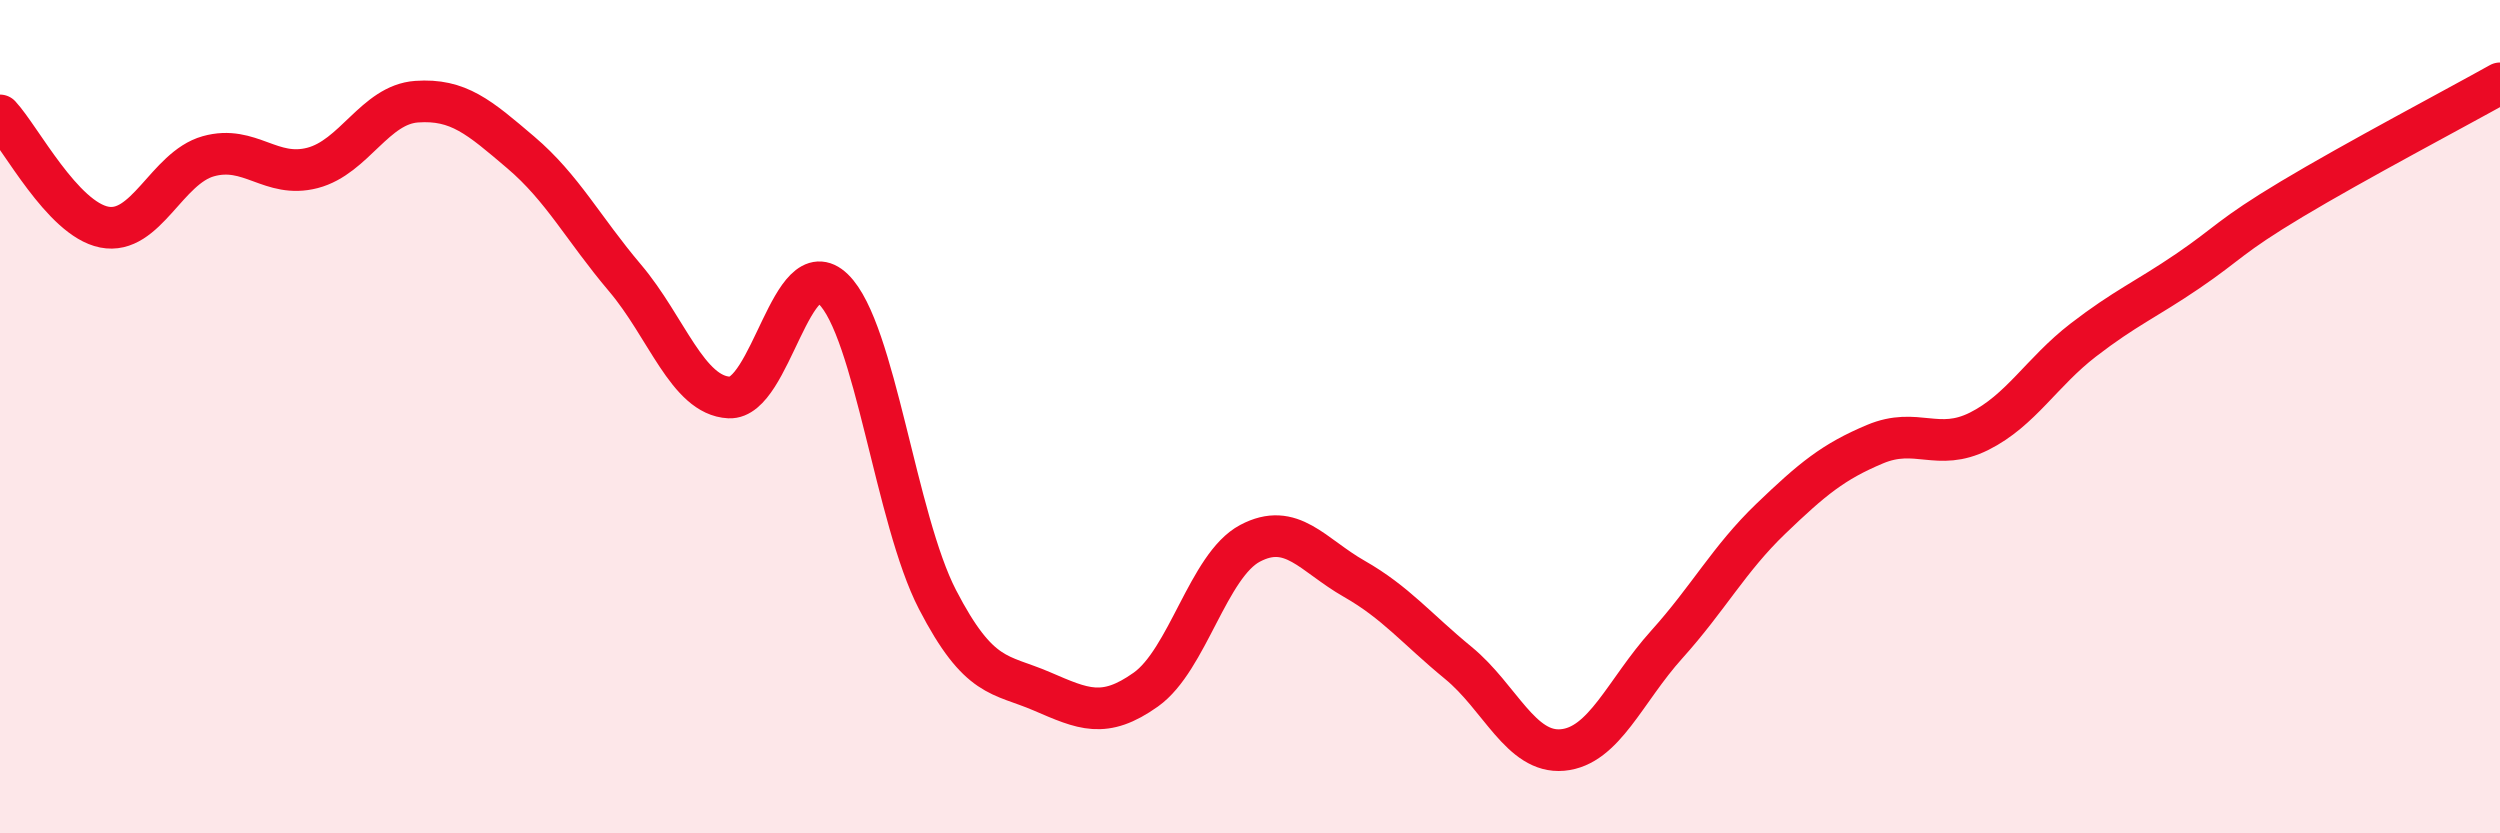 
    <svg width="60" height="20" viewBox="0 0 60 20" xmlns="http://www.w3.org/2000/svg">
      <path
        d="M 0,2.77 C 0.5,3.31 1.5,5.25 2.5,5.45 C 3.5,5.65 4,4.03 5,3.75 C 6,3.47 6.5,4.29 7.5,4.03 C 8.5,3.77 9,2.51 10,2.44 C 11,2.37 11.5,2.81 12.5,3.66 C 13.5,4.51 14,5.49 15,6.67 C 16,7.85 16.5,9.49 17.5,9.54 C 18.5,9.59 19,5.97 20,6.94 C 21,7.91 21.5,12.46 22.5,14.39 C 23.5,16.32 24,16.16 25,16.59 C 26,17.02 26.5,17.26 27.5,16.55 C 28.5,15.84 29,13.57 30,13.04 C 31,12.51 31.5,13.32 32.5,13.89 C 33.5,14.46 34,15.09 35,15.91 C 36,16.73 36.5,18.09 37.5,18 C 38.5,17.91 39,16.58 40,15.47 C 41,14.36 41.5,13.41 42.5,12.45 C 43.5,11.49 44,11.08 45,10.66 C 46,10.24 46.5,10.85 47.5,10.35 C 48.5,9.85 49,8.93 50,8.16 C 51,7.39 51.5,7.19 52.5,6.51 C 53.5,5.83 53.5,5.68 55,4.78 C 56.5,3.88 59,2.56 60,2L60 20L0 20Z"
        fill="#EB0A25"
        opacity="0.1"
        stroke-linecap="round"
        stroke-linejoin="round"
      />
      <path
        d="M 0,2.77 C 0.5,3.31 1.5,5.25 2.5,5.45 C 3.5,5.65 4,4.03 5,3.75 C 6,3.47 6.5,4.29 7.5,4.03 C 8.5,3.77 9,2.51 10,2.44 C 11,2.37 11.5,2.81 12.5,3.66 C 13.5,4.51 14,5.49 15,6.67 C 16,7.85 16.5,9.49 17.5,9.54 C 18.5,9.59 19,5.97 20,6.94 C 21,7.91 21.5,12.46 22.5,14.39 C 23.5,16.32 24,16.16 25,16.59 C 26,17.02 26.5,17.26 27.5,16.55 C 28.5,15.84 29,13.57 30,13.04 C 31,12.51 31.5,13.32 32.5,13.89 C 33.5,14.46 34,15.09 35,15.91 C 36,16.73 36.5,18.09 37.5,18 C 38.5,17.91 39,16.58 40,15.47 C 41,14.36 41.5,13.41 42.5,12.45 C 43.5,11.49 44,11.08 45,10.66 C 46,10.24 46.5,10.85 47.5,10.35 C 48.5,9.85 49,8.93 50,8.16 C 51,7.39 51.5,7.19 52.5,6.51 C 53.5,5.83 53.5,5.68 55,4.78 C 56.5,3.88 59,2.56 60,2"
        stroke="#EB0A25"
        stroke-width="1"
        fill="none"
        stroke-linecap="round"
        stroke-linejoin="round"
      />
    </svg>
  